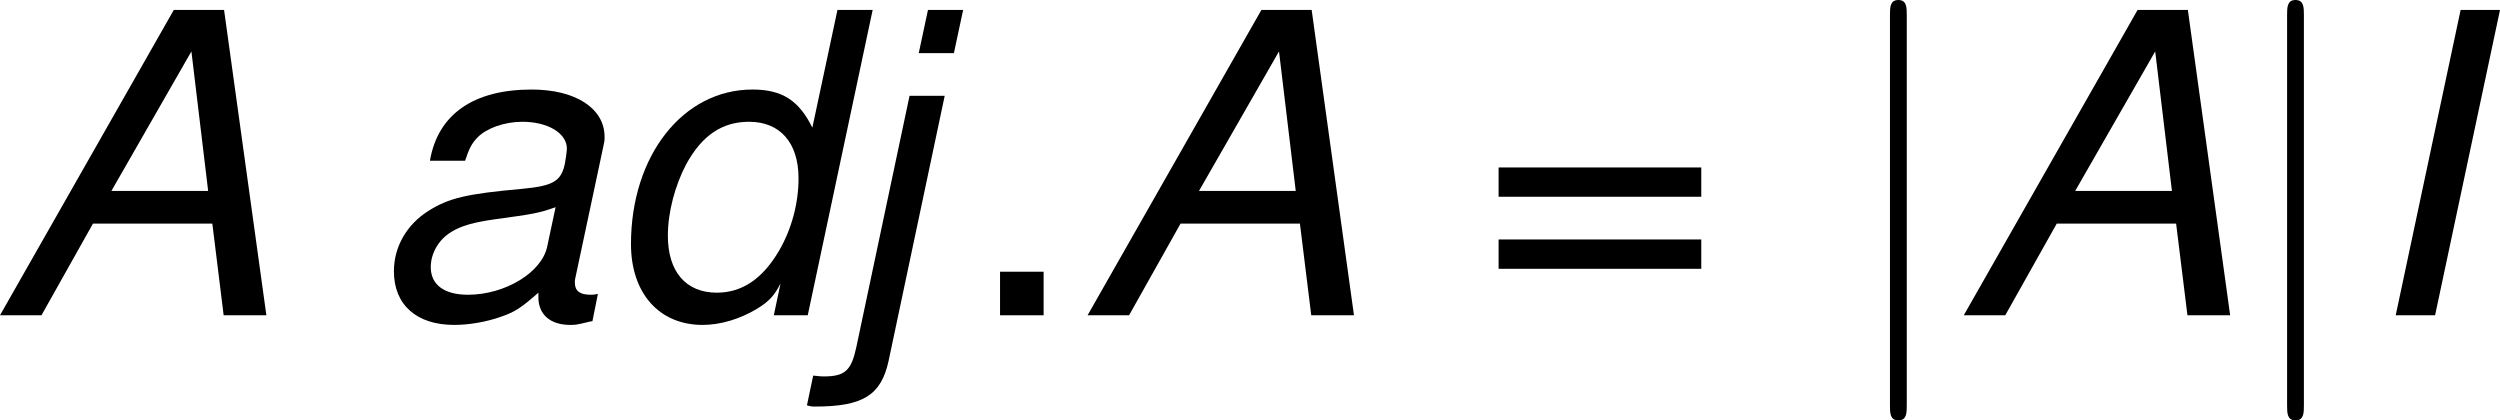 <?xml version='1.0' encoding='UTF-8'?>
<!-- Generated by CodeCogs with dvisvgm 3.4.3 -->
<svg version='1.1' xmlns='http://www.w3.org/2000/svg' xmlns:xlink='http://www.w3.org/1999/xlink' width='80.34pt' height='13.509pt' viewBox='-.838 -.302 80.34 13.509'>
<defs>
<path id='g2-106' d='M1.901-8.536C1.901-8.751 1.901-8.966 1.662-8.966S1.423-8.751 1.423-8.536V2.558C1.423 2.774 1.423 2.989 1.662 2.989S1.901 2.774 1.901 2.558V-8.536Z'/>
<path id='g1-65' d='M6.241-2.608L6.563 0H7.778L6.575-8.683H5.145L.202 0H1.382L2.847-2.608H6.241ZM6.122-3.537H3.371L5.646-7.504L6.122-3.537Z'/>
<path id='g1-73' d='M4.157-8.683H3.037L1.191 0H2.311L4.157-8.683Z'/>
<path id='g1-97' d='M6.575-.607C6.467-.584 6.42-.584 6.372-.584C6.062-.584 5.92-.691 5.92-.929C5.92-.977 5.92-1.012 5.931-1.048L6.694-4.633C6.765-4.955 6.765-4.955 6.765-5.074C6.765-5.884 5.943-6.42 4.693-6.42C3.037-6.42 2.025-5.717 1.798-4.395H2.799C2.906-4.728 2.99-4.895 3.156-5.062C3.418-5.324 3.919-5.503 4.431-5.503C5.145-5.503 5.693-5.181 5.693-4.74C5.693-4.693 5.681-4.609 5.669-4.514L5.634-4.3C5.526-3.811 5.3-3.68 4.431-3.597C2.835-3.454 2.334-3.335 1.751-2.966C1.131-2.573 .774-1.941 .774-1.251C.774-.298 1.417 .274 2.489 .274C2.906 .274 3.406 .191 3.835 .036C4.216-.095 4.395-.214 4.883-.643V-.56V-.512C4.883-.024 5.217 .274 5.789 .274C5.92 .274 5.955 .274 6.253 .202C6.277 .191 6.348 .179 6.42 .167L6.575-.607ZM5.133-1.953C4.979-1.215 3.93-.584 2.882-.584C2.203-.584 1.822-.869 1.822-1.37C1.822-1.763 2.049-2.156 2.406-2.37C2.692-2.549 3.049-2.644 3.633-2.728C4.752-2.882 4.848-2.894 5.372-3.073L5.133-1.953Z'/>
<path id='g1-100' d='M7.742-8.683H6.741L6.027-5.336C5.646-6.11 5.169-6.42 4.324-6.42C2.346-6.42 .869-4.538 .869-2.025C.869-.631 1.667 .274 2.906 .274C3.418 .274 3.966 .107 4.443-.179C4.8-.393 4.955-.572 5.122-.905L4.931 0H5.896L7.742-8.683ZM4.228-5.503C5.11-5.503 5.634-4.907 5.634-3.895C5.634-3.192 5.443-2.465 5.086-1.846C4.621-1.048 4.038-.643 3.311-.643C2.43-.643 1.918-1.239 1.918-2.263C1.918-2.93 2.12-3.692 2.442-4.3C2.894-5.122 3.466-5.503 4.228-5.503Z'/>
<path id='g1-106' d='M2.144-6.241L.631 .905C.488 1.572 .31 1.739-.298 1.739C-.357 1.739-.381 1.739-.596 1.715L-.774 2.561C-.691 2.585-.655 2.596-.548 2.596C.822 2.596 1.334 2.275 1.548 1.298L3.144-6.241H2.144ZM3.668-8.683H2.668L2.406-7.456H3.406L3.668-8.683Z'/>
<path id='g4-46' d='M2.275-1.239H1.036V0H2.275V-1.239Z'/>
<path id='g4-61' d='M6.36-4.204H.596V-3.371H6.36V-4.204ZM6.36-2.156H.596V-1.322H6.36V-2.156Z'/>
</defs>
<g id='page1' transform='matrix(1.13 0 0 1.13 -224.26 -80.795)'>
<use x='197.516' y='80.199' xlink:href='#g1-65'/>
<use x='208.147' y='80.199' xlink:href='#g1-97'/>
<use x='214.794' y='80.199' xlink:href='#g1-100'/>
<use x='221.441' y='80.199' xlink:href='#g1-106'/>
<use x='225.123' y='80.199' xlink:href='#g4-46'/>
<use x='228.446' y='80.199' xlink:href='#g1-65'/>
<use x='239.741' y='80.199' xlink:href='#g4-61'/>
<use x='250.044' y='80.199' xlink:href='#g2-106'/>
<use x='253.364' y='80.199' xlink:href='#g1-65'/>
<use x='261.338' y='80.199' xlink:href='#g2-106'/>
<use x='264.659' y='80.199' xlink:href='#g1-73'/>
</g>
</svg>